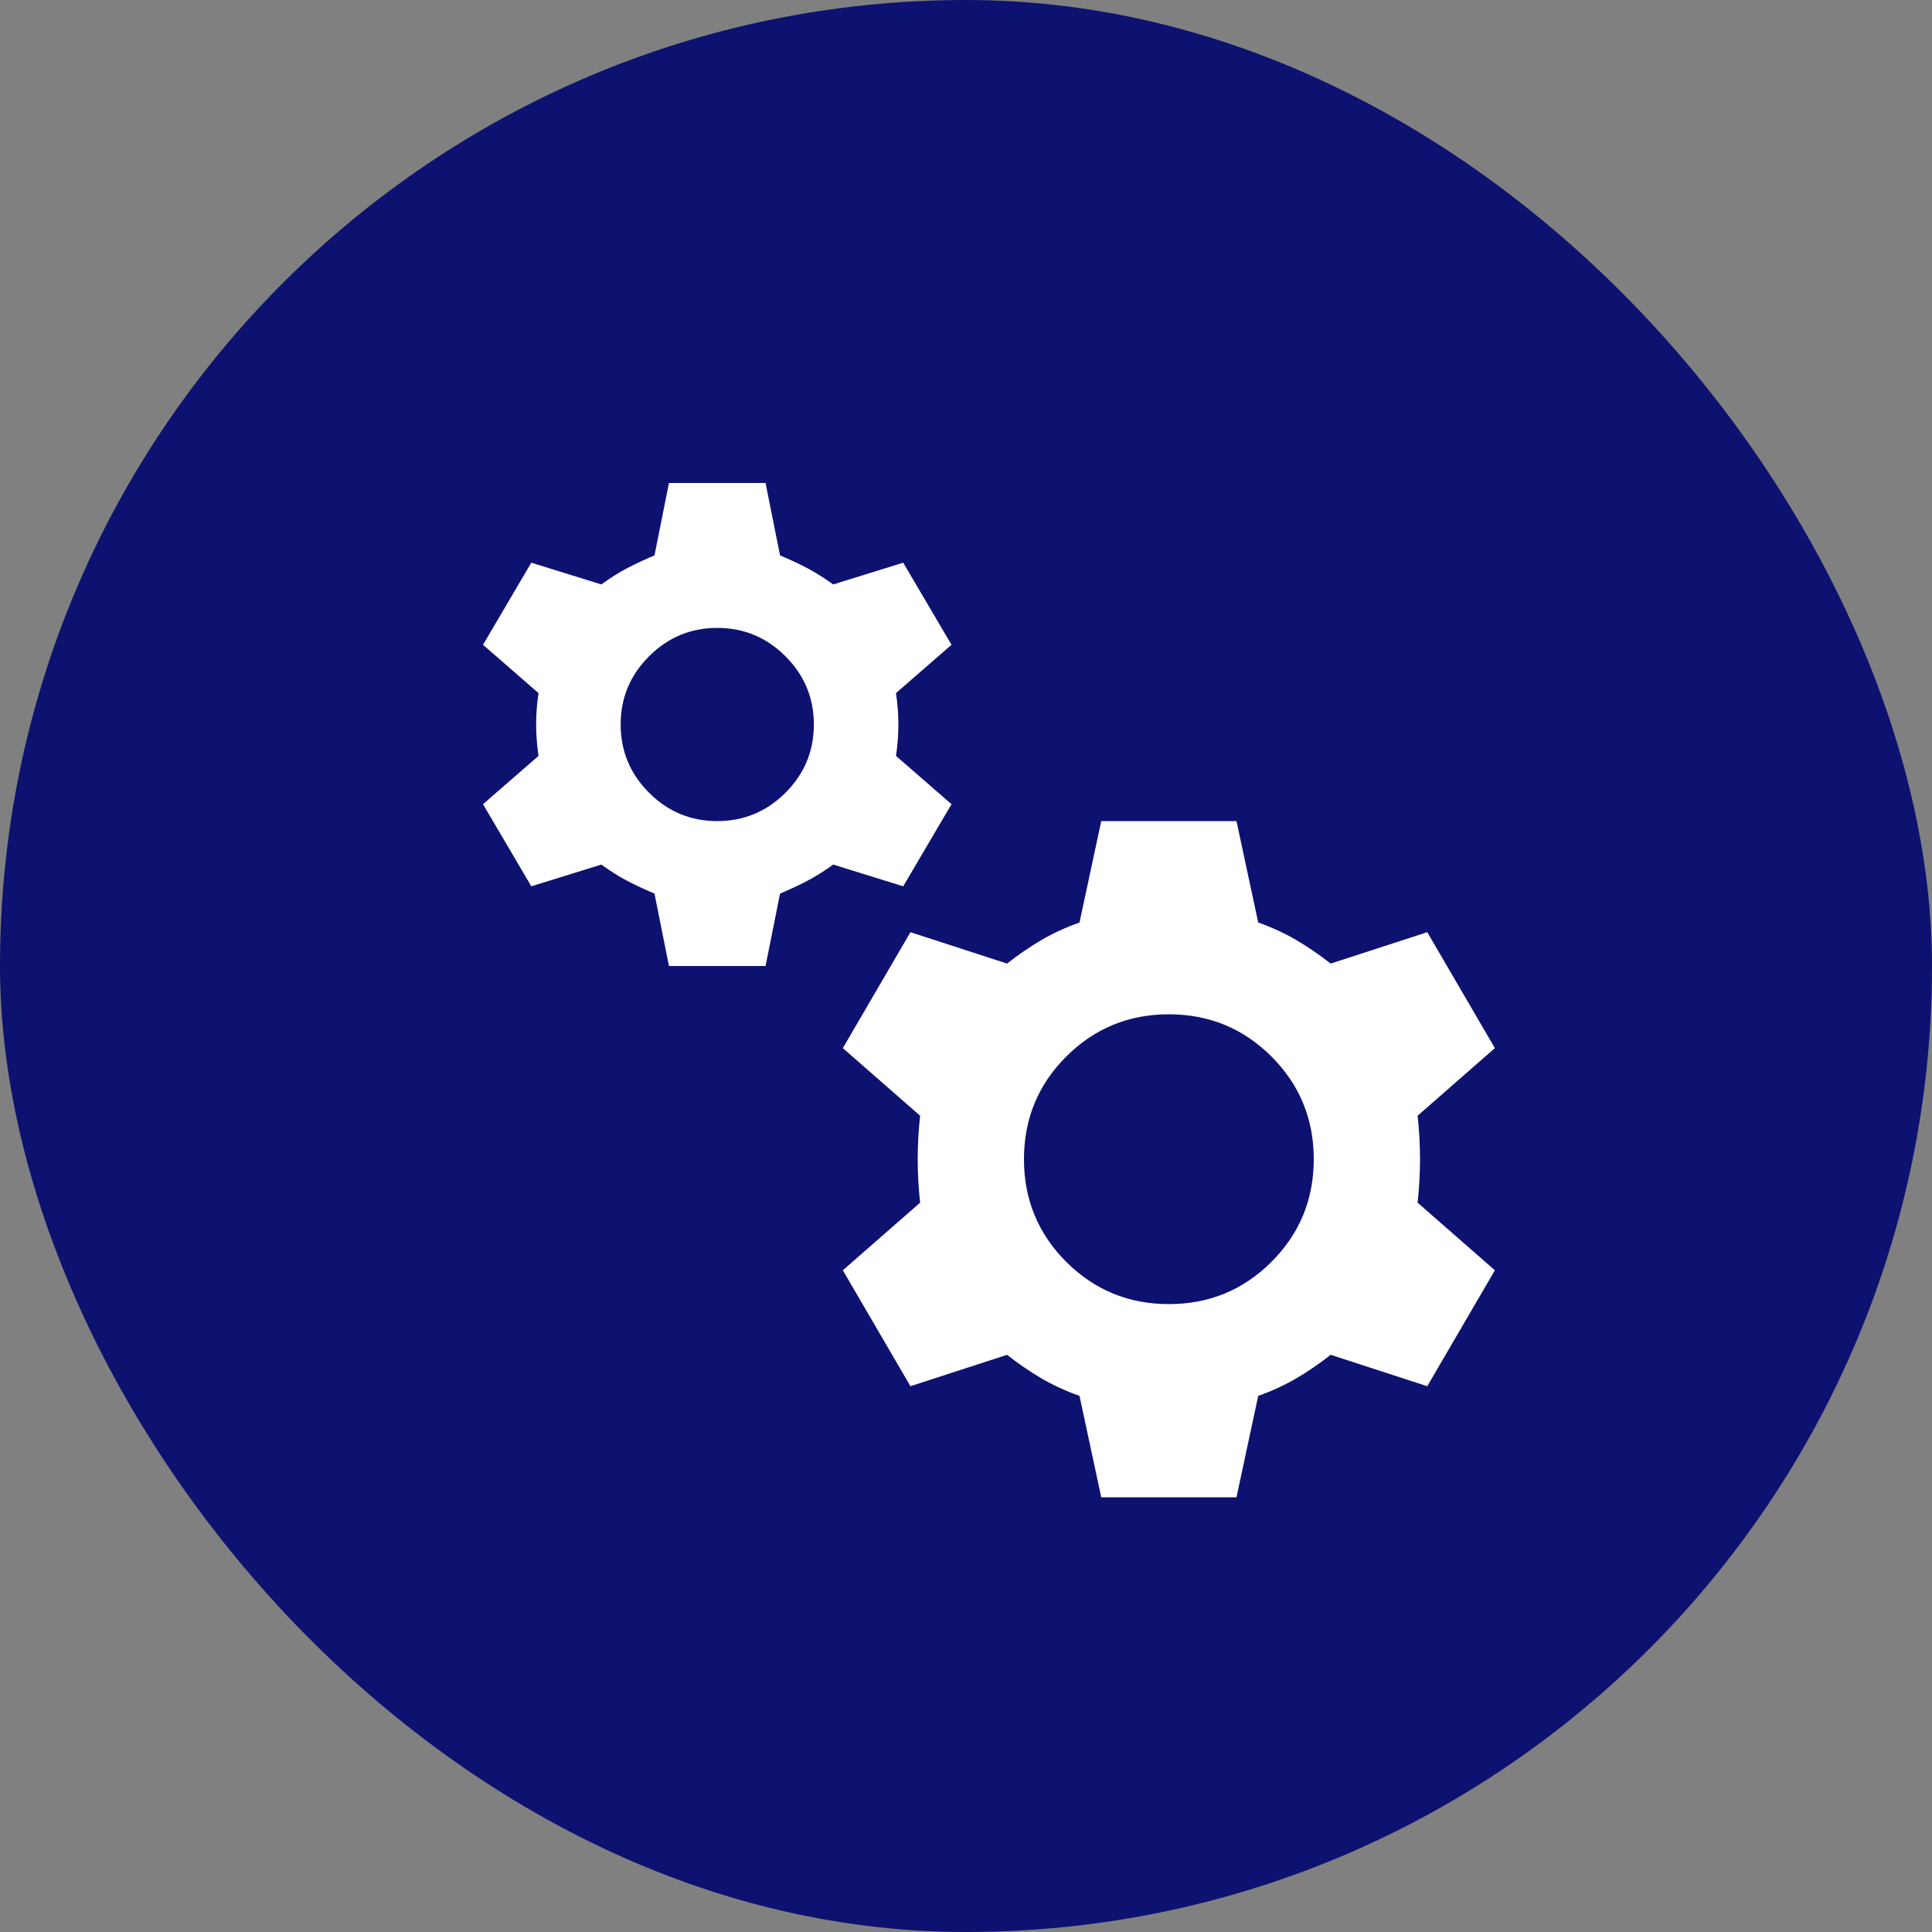 <svg width="40" height="40" viewBox="0 0 40 40" fill="none" xmlns="http://www.w3.org/2000/svg">
<rect x="0" y="0" width="40" height="40" fill="#808080" stroke="none"/>
<rect width="40" height="40" rx="20" fill="#0D1270"/>
<mask id="mask0_635_1713" style="mask-type:alpha" maskUnits="userSpaceOnUse" x="8" y="8" width="24" height="24">
<rect x="8" y="8" width="24" height="24" fill="#D9D9D9"/>
</mask>
<g mask="url(#mask0_635_1713)">
<path d="M13.85 20L13.55 18.5C13.35 18.417 13.162 18.329 12.988 18.238C12.812 18.146 12.633 18.033 12.45 17.9L11 18.35L10 16.65L11.15 15.65C11.117 15.433 11.1 15.217 11.1 15C11.1 14.783 11.117 14.567 11.15 14.35L10 13.35L11 11.65L12.45 12.1C12.633 11.967 12.812 11.854 12.988 11.762C13.162 11.671 13.35 11.583 13.55 11.5L13.85 10H15.85L16.15 11.5C16.35 11.583 16.538 11.671 16.712 11.762C16.887 11.854 17.067 11.967 17.25 12.1L18.7 11.65L19.7 13.35L18.55 14.35C18.583 14.567 18.6 14.783 18.6 15C18.6 15.217 18.583 15.433 18.55 15.65L19.7 16.65L18.7 18.35L17.25 17.9C17.067 18.033 16.887 18.146 16.712 18.238C16.538 18.329 16.35 18.417 16.15 18.5L15.85 20H13.85ZM14.85 17C15.4 17 15.871 16.804 16.262 16.413C16.654 16.021 16.85 15.55 16.85 15C16.85 14.45 16.654 13.979 16.262 13.588C15.871 13.196 15.4 13 14.85 13C14.3 13 13.829 13.196 13.438 13.588C13.046 13.979 12.85 14.45 12.85 15C12.85 15.55 13.046 16.021 13.438 16.413C13.829 16.804 14.3 17 14.85 17ZM22.8 31L22.35 28.9C22.067 28.8 21.804 28.679 21.562 28.538C21.321 28.396 21.083 28.233 20.85 28.05L18.85 28.7L17.45 26.3L19.05 24.9C19.017 24.6 19 24.3 19 24C19 23.7 19.017 23.4 19.05 23.1L17.45 21.7L18.85 19.3L20.85 19.95C21.083 19.767 21.321 19.604 21.562 19.462C21.804 19.321 22.067 19.2 22.35 19.1L22.8 17H25.6L26.05 19.1C26.333 19.2 26.596 19.321 26.837 19.462C27.079 19.604 27.317 19.767 27.55 19.95L29.55 19.3L30.95 21.7L29.35 23.1C29.383 23.4 29.4 23.7 29.4 24C29.4 24.3 29.383 24.6 29.35 24.9L30.95 26.3L29.55 28.7L27.55 28.05C27.317 28.233 27.079 28.396 26.837 28.538C26.596 28.679 26.333 28.8 26.05 28.9L25.6 31H22.8ZM24.2 27C25.033 27 25.742 26.708 26.325 26.125C26.908 25.542 27.2 24.833 27.2 24C27.2 23.167 26.908 22.458 26.325 21.875C25.742 21.292 25.033 21 24.2 21C23.367 21 22.658 21.292 22.075 21.875C21.492 22.458 21.2 23.167 21.2 24C21.2 24.833 21.492 25.542 22.075 26.125C22.658 26.708 23.367 27 24.2 27Z" fill="white"/>
</g>
</svg>
